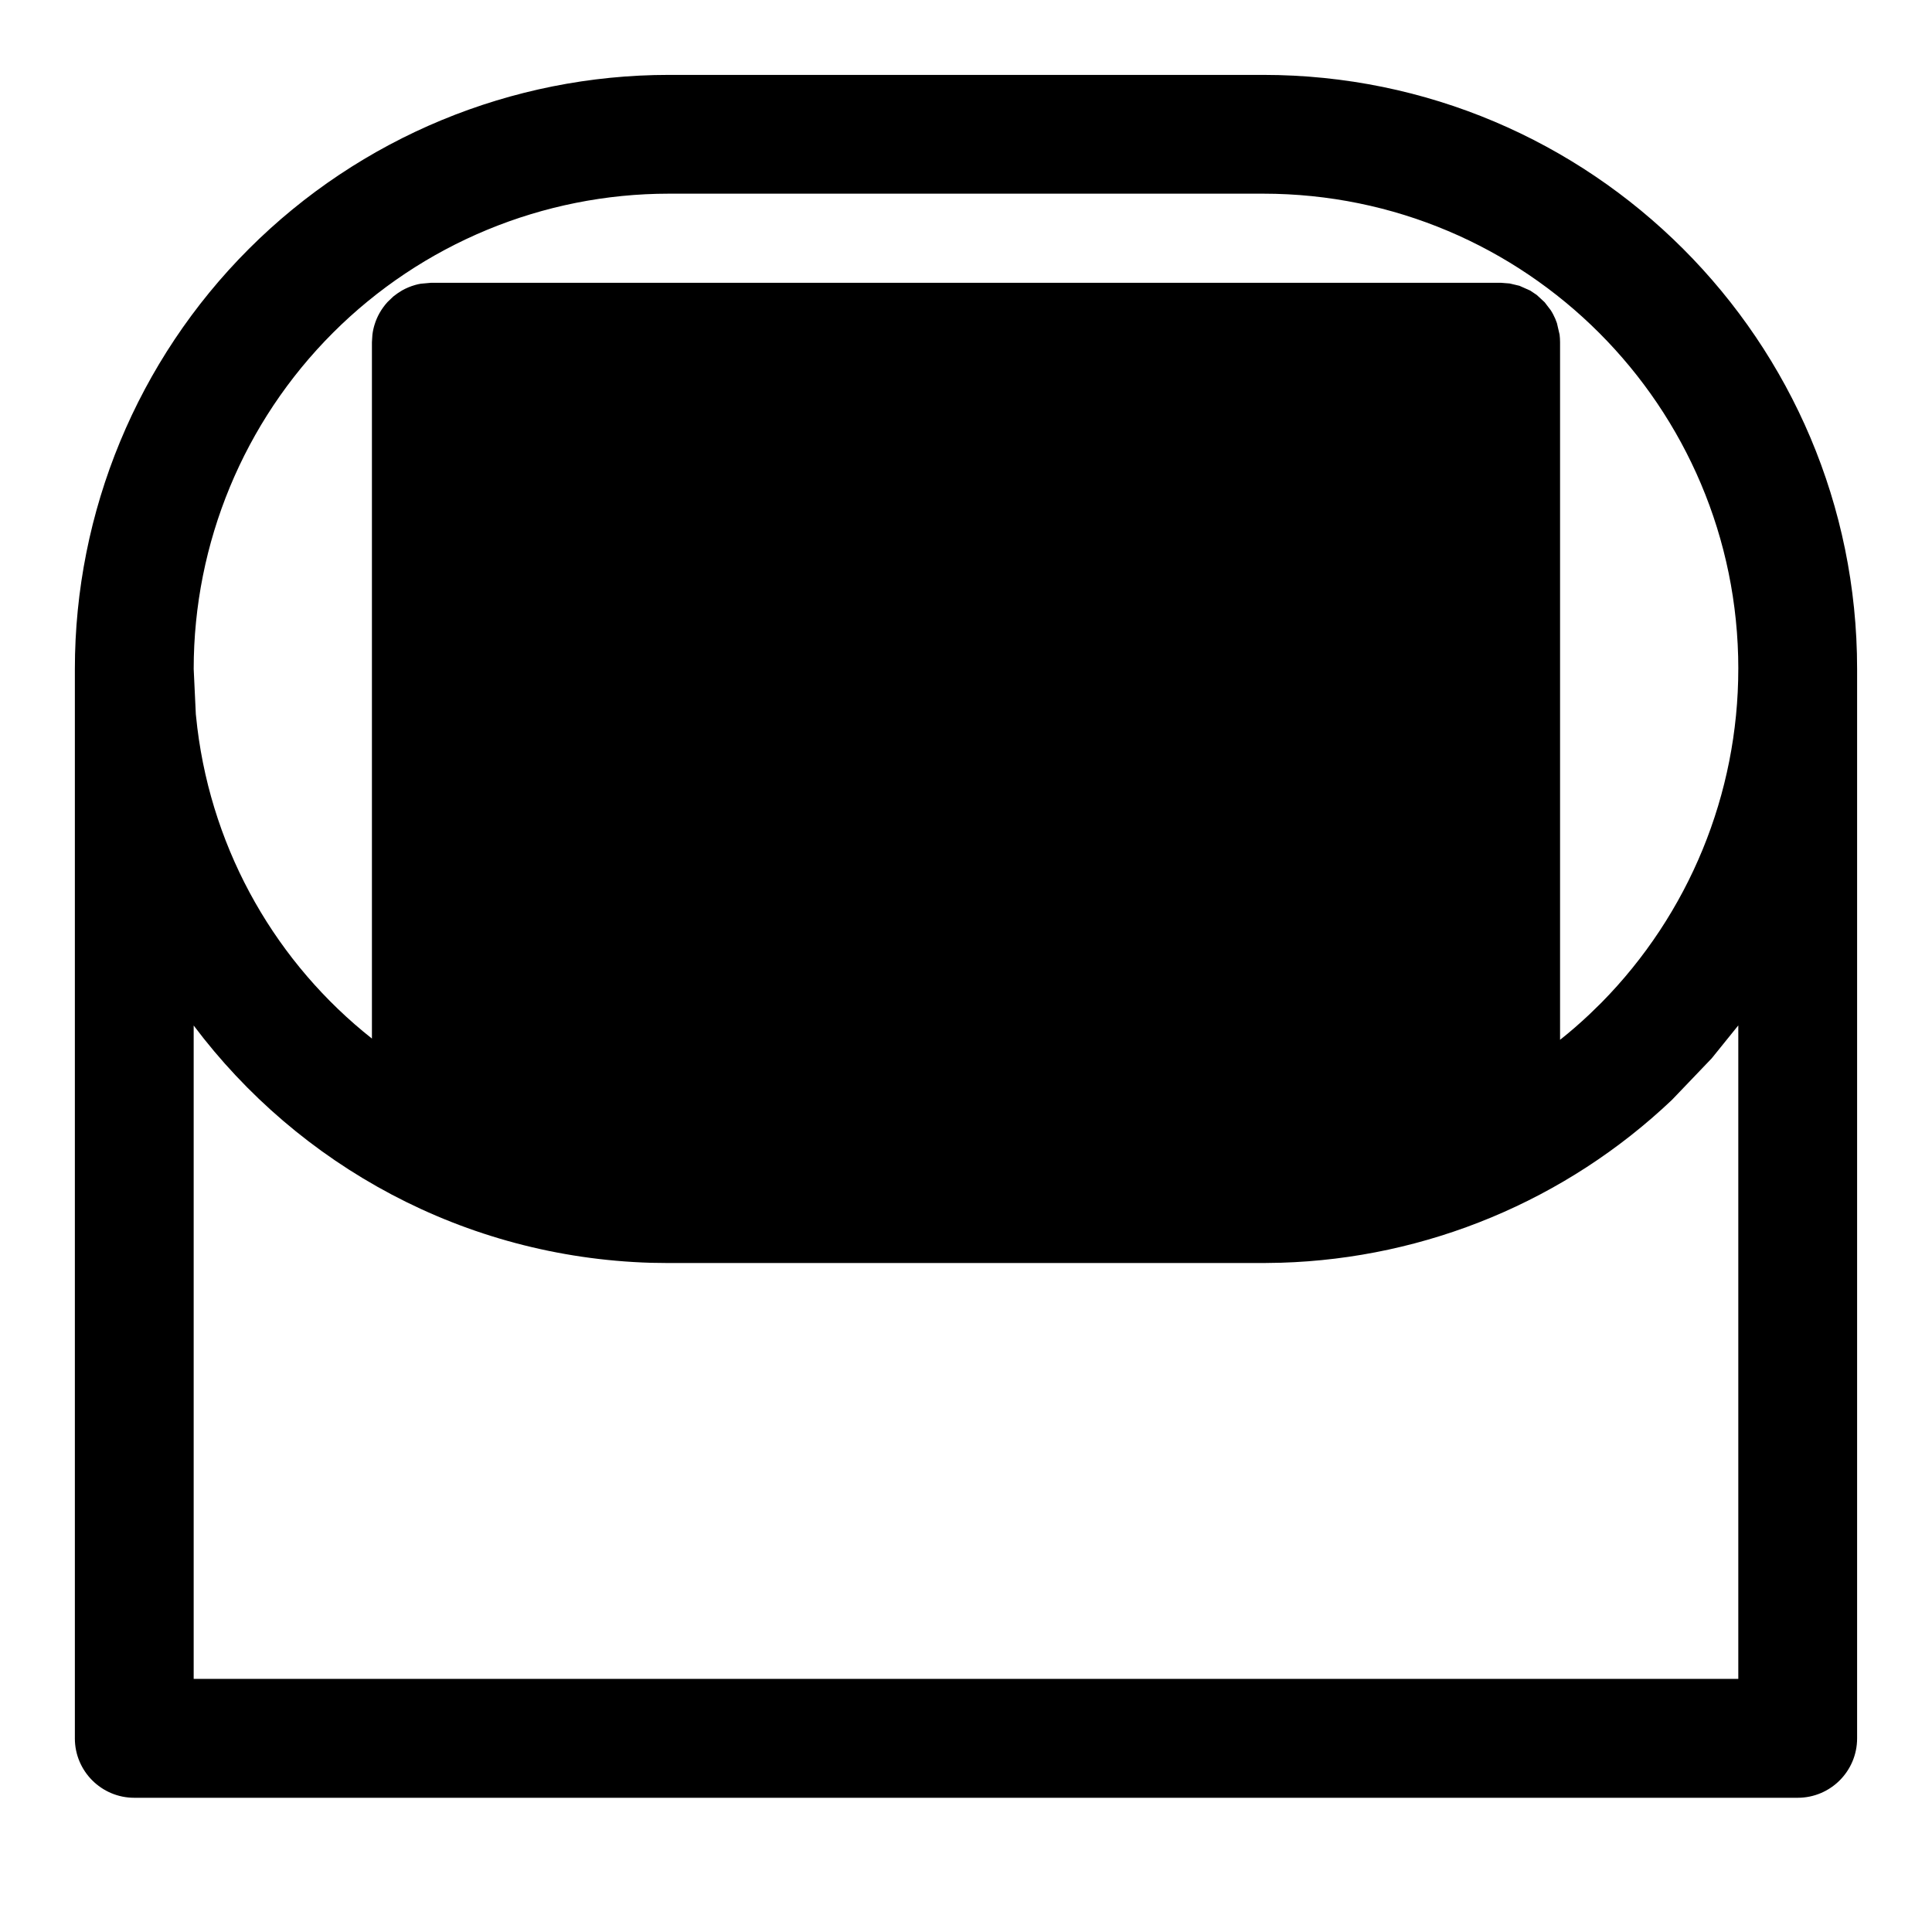 <?xml version="1.0" encoding="UTF-8"?>
<!-- Uploaded to: ICON Repo, www.svgrepo.com, Generator: ICON Repo Mixer Tools -->
<svg fill="#000000" width="800px" height="800px" version="1.1" viewBox="144 144 512 512" xmlns="http://www.w3.org/2000/svg">
 <path d="m163.84 604.67v-283.39c0-41.754 16.594-81.805 46.113-111.32s69.574-46.113 111.32-46.113h157.47c86.938 0 157.41 70.469 157.41 157.41v283.43c0 8.691-7.055 15.742-15.742 15.742h-440.83c-8.691 0-15.742-7.055-15.742-15.742zm440.83-188.93-7.055 8.738-10.531 11.004c-28.07 26.641-64.977 42.004-103.64 43.156l-4.723 0.078h-157.47l-4.754-0.062c-49.547-1.48-93.348-25.836-121.17-62.883v173.15h409.34v-173.18zm0-94.465v-0.031c0-69.543-56.379-125.92-125.92-125.92h-157.47c-33.41 0-65.449 13.273-89.062 36.887-23.617 23.617-36.887 55.656-36.887 89.062l0.566 11.996 0.395 3.606c4.109 33.312 21.254 62.582 46.273 82.355v-184.55l0.125-1.938c0.109-0.961 0.316-1.891 0.598-2.785 0.332-1.055 0.754-2.047 1.289-2.992 0.598-1.055 1.309-2.031 2.109-2.914l1.543-1.48c0.723-0.582 1.496-1.117 2.297-1.59 1.086-0.613 2.25-1.102 3.465-1.449 0.504-0.141 1.008-0.27 1.527-0.348l2.785-0.25h283.39l2.394 0.188 2.582 0.613 2.867 1.273 1.73 1.164 2.078 1.922 1.605 2.094c0.234 0.363 0.457 0.723 0.645 1.102 0.395 0.738 0.738 1.527 1.008 2.332l0.707 3.055c0.078 0.645 0.125 1.324 0.125 2v184.88c2.691-2.125 5.289-4.394 7.809-6.769l3.086-3.008c23.27-23.57 36.336-55.371 36.336-88.512z" fill-rule="evenodd"/>
</svg>